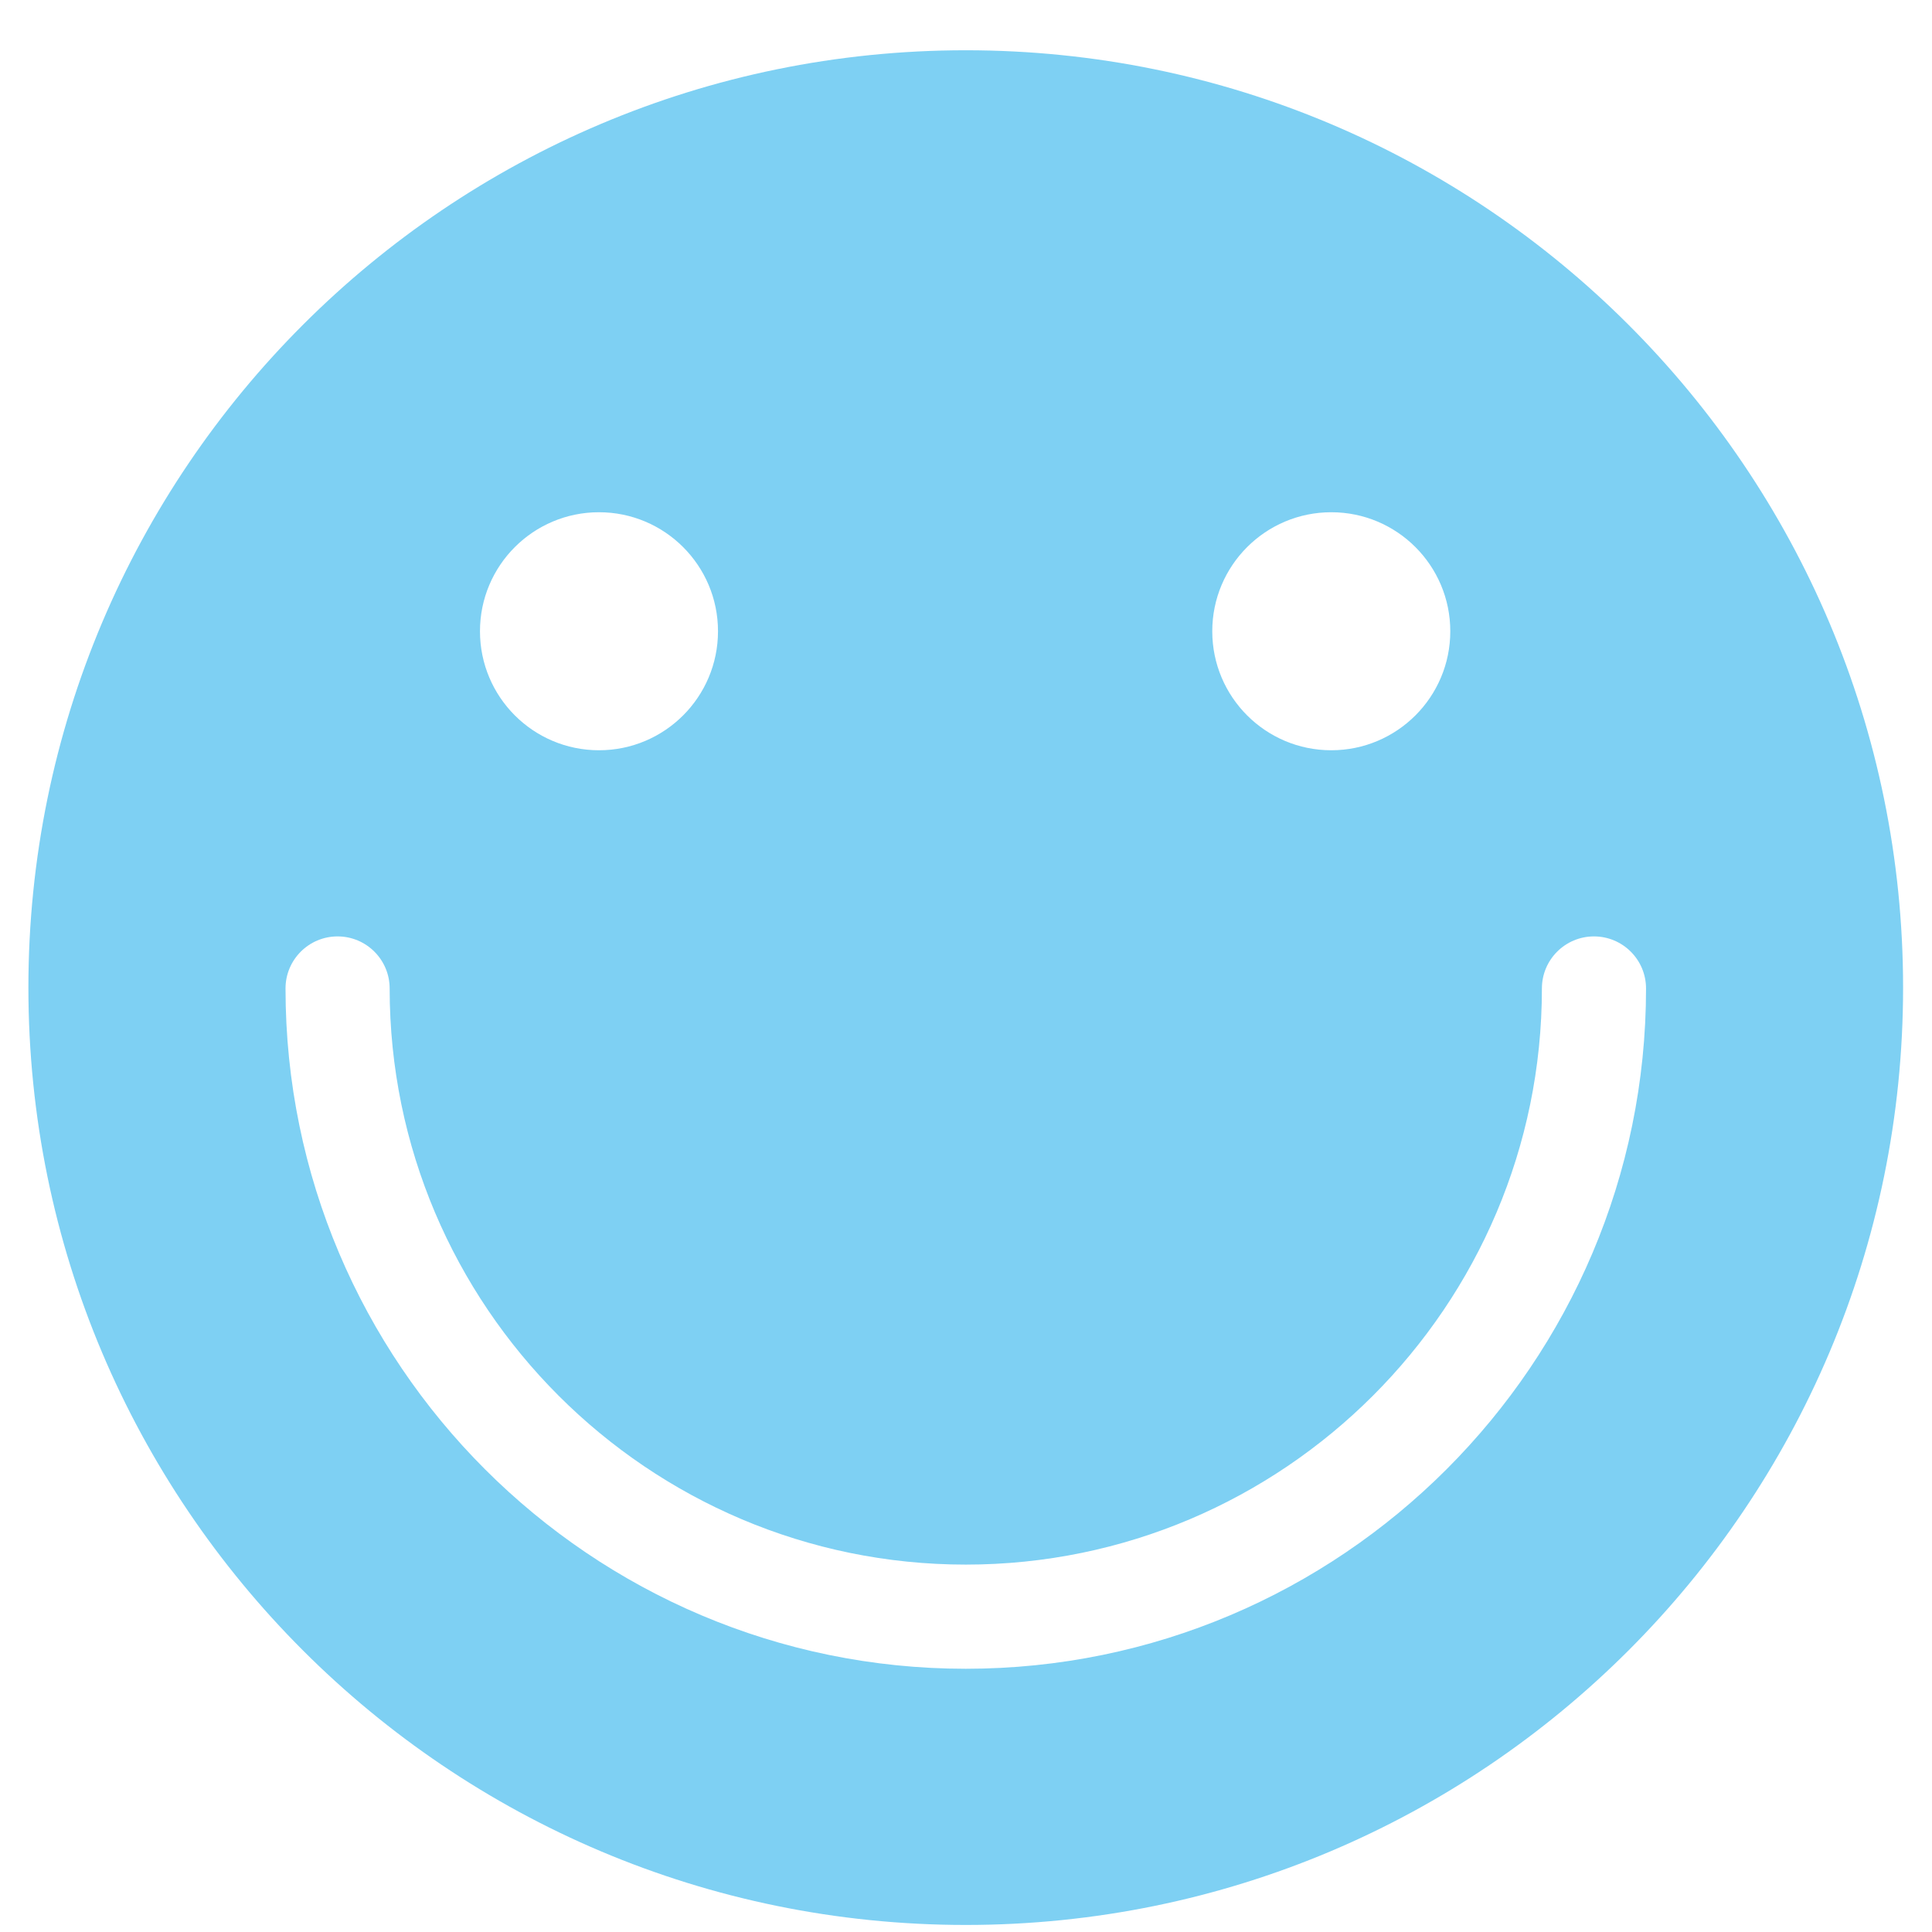 <?xml version="1.0" encoding="UTF-8" standalone="no"?>
<svg
   xmlns:dc="http://purl.org/dc/elements/1.1/"
   xmlns:cc="http://creativecommons.org/ns#"
   xmlns:rdf="http://www.w3.org/1999/02/22-rdf-syntax-ns#"
   xmlns:svg="http://www.w3.org/2000/svg"
   xmlns="http://www.w3.org/2000/svg"
   xmlns:sodipodi="http://sodipodi.sourceforge.net/DTD/sodipodi-0.dtd"
   xmlns:inkscape="http://www.inkscape.org/namespaces/inkscape"
   version="1.1"
   x="0px"
   y="0px"
   viewBox="0 0 60 60"
   enable-background="new 0 0 100 100"
   xml:space="preserve"
   id="svg4712"
   inkscape:version="0.91 r13725"
   sodipodi:docname="service.svg"
   width="60"
   height="60"><defs
     id="defs4722" /><sodipodi:namedview
     pagecolor="#ffffff"
     bordercolor="#666666"
     borderopacity="1"
     objecttolerance="10"
     gridtolerance="10"
     guidetolerance="10"
     inkscape:pageopacity="0"
     inkscape:pageshadow="2"
     inkscape:window-width="1920"
     inkscape:window-height="1017"
     id="namedview4720"
     showgrid="false"
     inkscape:zoom="7.552"
     inkscape:cx="-25.398548"
     inkscape:cy="7.3916609"
     inkscape:window-x="1912"
     inkscape:window-y="-8"
     inkscape:window-maximized="1"
     inkscape:current-layer="layer4"
     units="px"
     width="209mm"
     borderlayer="true" /><g
     inkscape:groupmode="layer"
     id="layer4"
     inkscape:label="Layer 4"
     style="display:inline"><path
       d="m 29.992,1.561 c -16.077,0 -29.11,13.033 -29.11,29.11 0,16.077 13.033,29.11 29.11,29.11 16.077,0 29.11,-13.033 29.11,-29.11 0,-16.077 -13.033,-29.11 -29.11,-29.11 z m 11.352,14.347 c 2.041,0 3.696,1.655 3.696,3.696 0,2.041 -1.655,3.696 -3.696,3.696 -2.041,0 -3.696,-1.655 -3.696,-3.696 0,-2.041 1.655,-3.696 3.696,-3.696 z m -22.742,0 c 2.041,0 3.696,1.655 3.696,3.696 0,2.041 -1.655,3.696 -3.696,3.696 -2.041,0 -3.696,-1.655 -3.696,-3.696 0,-2.041 1.655,-3.696 3.696,-3.696 z m 11.392,35.917 c -11.649,0 -21.127,-9.477 -21.127,-21.127 0,-0.893 0.724,-1.617 1.617,-1.617 0.893,0 1.617,0.724 1.617,1.617 0,9.866 8.027,17.892 17.892,17.892 9.866,0 17.892,-8.027 17.892,-17.892 0,-0.893 0.724,-1.617 1.617,-1.617 0.893,0 1.617,0.724 1.617,1.617 0,11.65 -9.478,21.127 -21.127,21.127 z"
       id="path4714"
       style="fill:#7ed0f3;fill-opacity:1"
       inkscape:connector-curvature="0" /></g></svg>